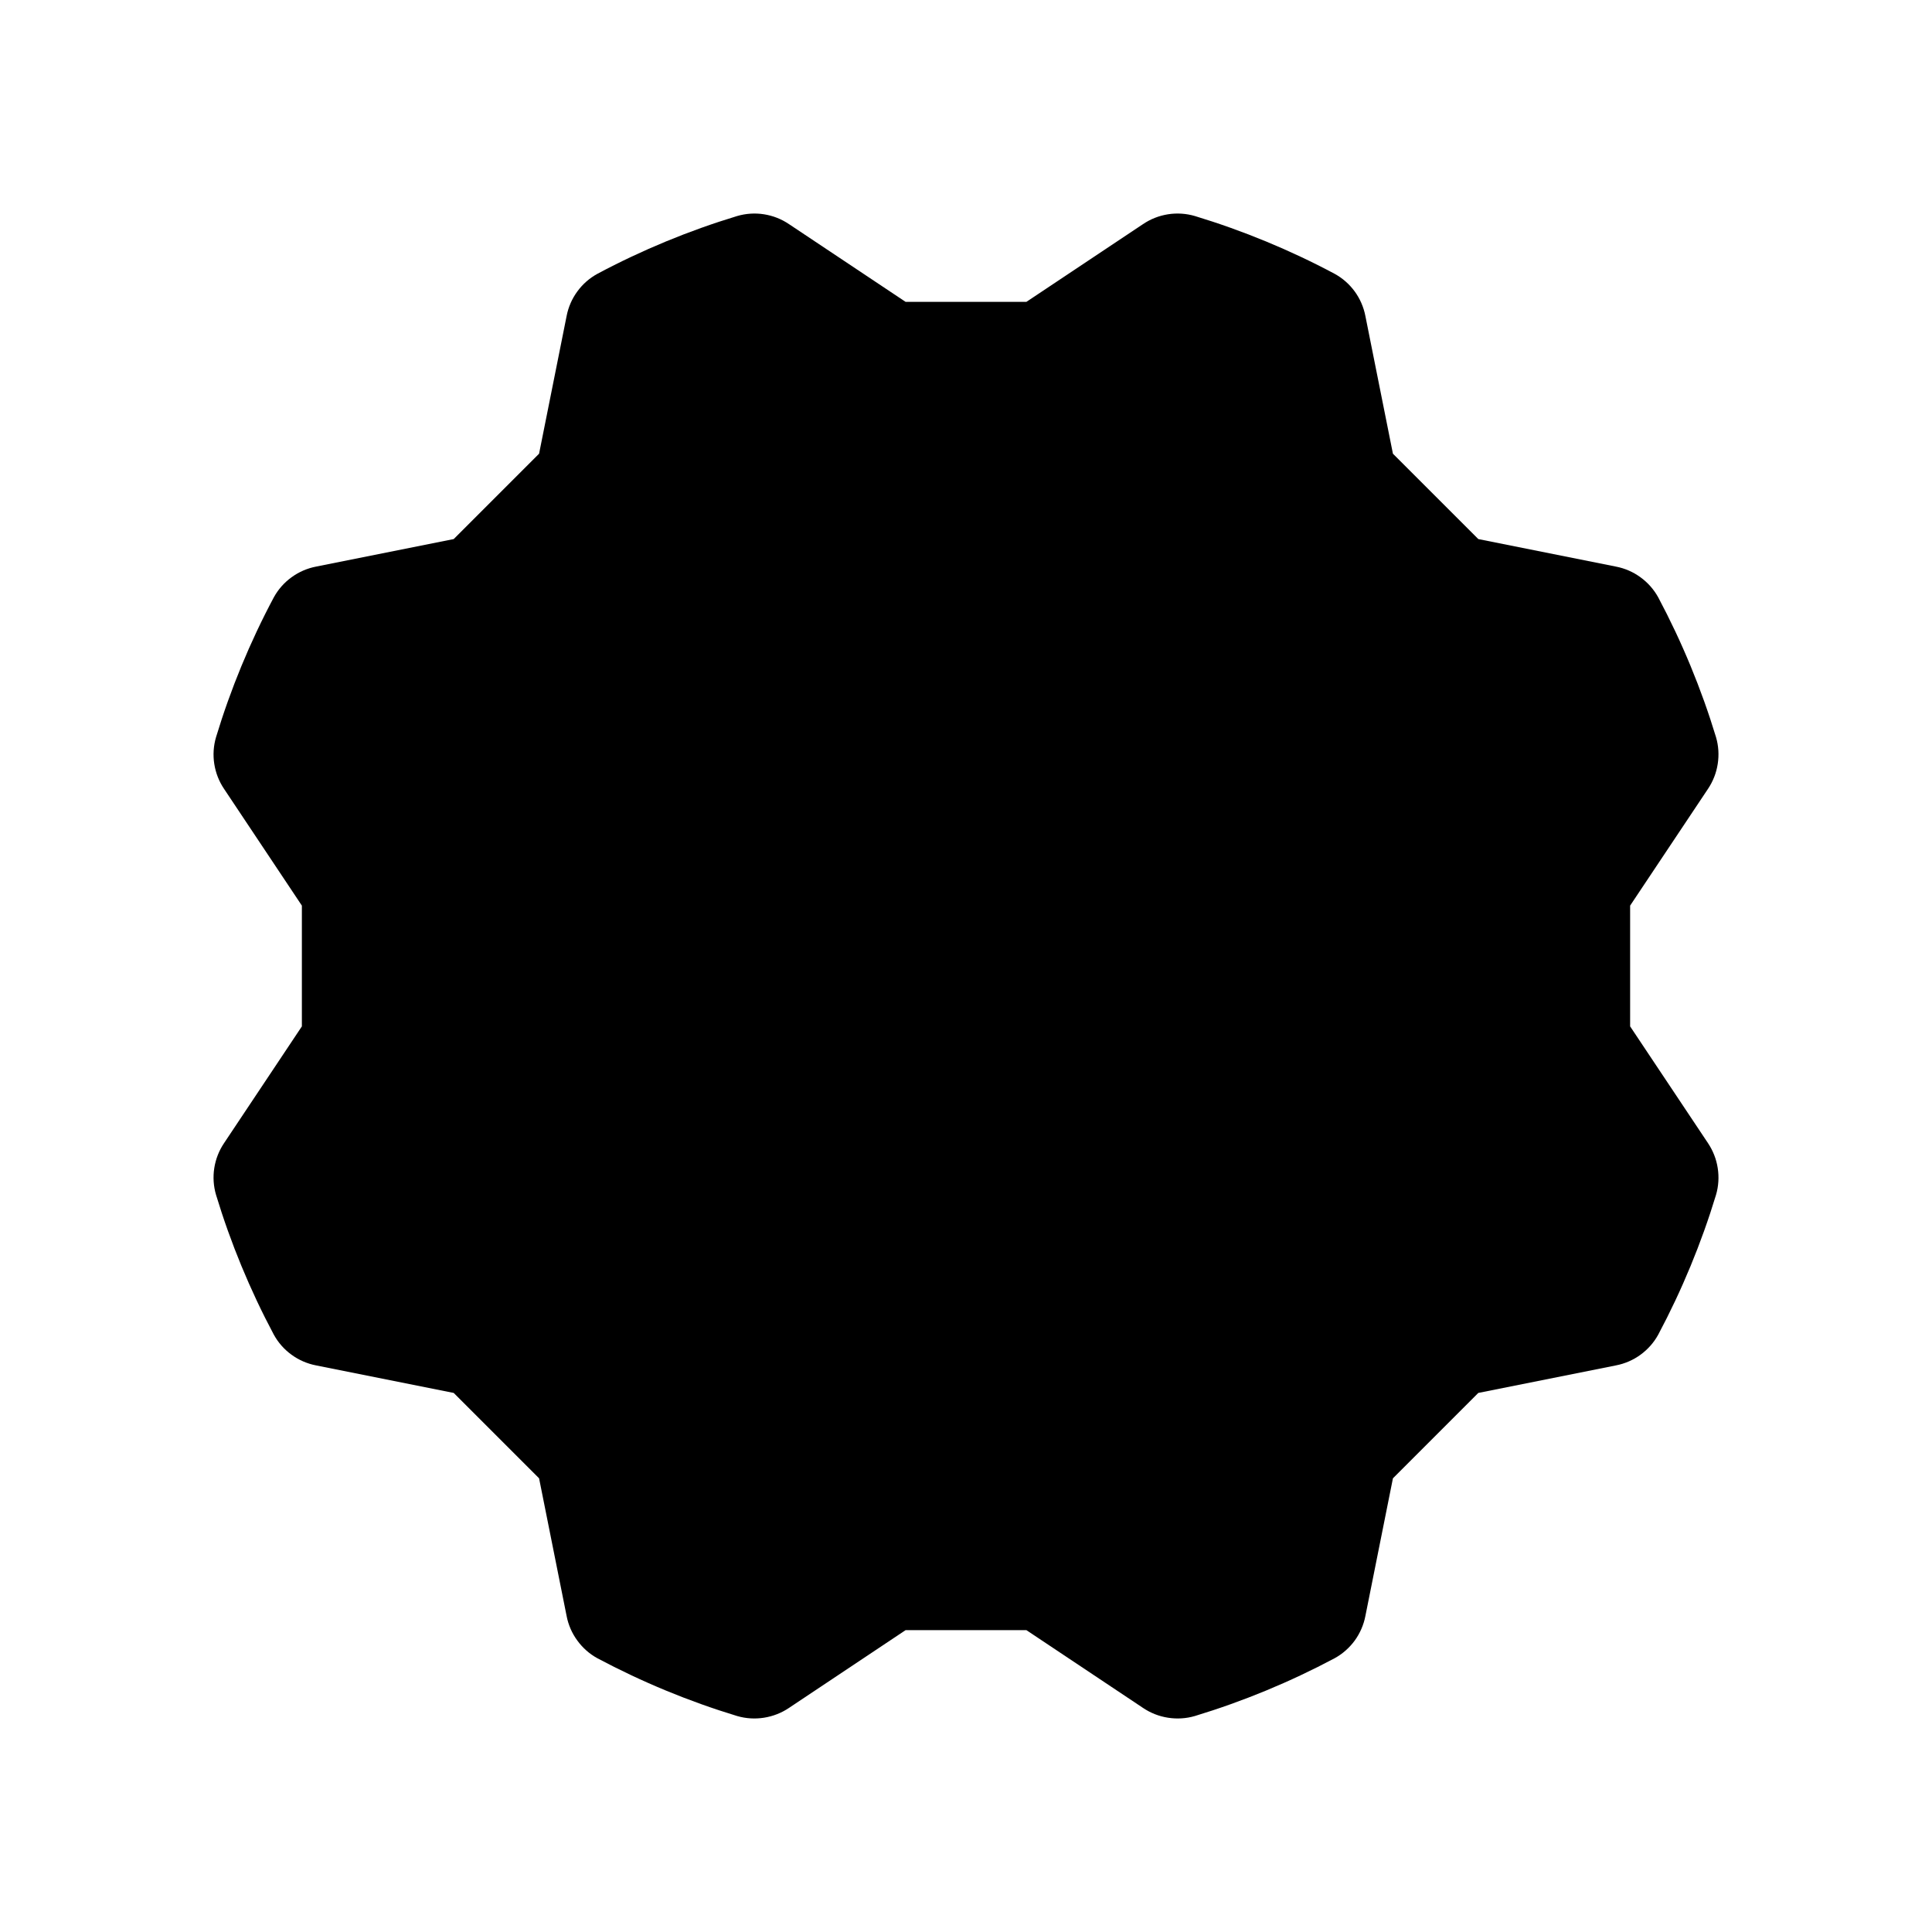 <?xml version="1.0" encoding="UTF-8"?>
<svg xmlns="http://www.w3.org/2000/svg" width="44" height="44" viewBox="0 0 44 44">
  <g id="Gear">
    <path id="Vector" d="M22 31.625C27.316 31.625 31.625 27.316 31.625 22C31.625 16.684 27.316 12.375 22 12.375C16.684 12.375 12.375 16.684 12.375 22C12.375 27.316 16.684 31.625 22 31.625Z" stroke-width="2" stroke-linecap="round" stroke-linejoin="round"></path>
    <path id="Vector_2" d="M37.125 20.625L38.897 17.968C39.012 17.797 39.089 17.602 39.12 17.398C39.152 17.194 39.139 16.986 39.081 16.788C38.747 15.687 38.306 14.622 37.766 13.606C37.667 13.426 37.529 13.269 37.362 13.148C37.196 13.026 37.005 12.943 36.802 12.904L33.668 12.277L31.723 10.333L31.096 7.198C31.057 6.996 30.974 6.804 30.853 6.638C30.731 6.471 30.575 6.334 30.394 6.235C29.379 5.694 28.313 5.254 27.213 4.92C27.015 4.862 26.806 4.848 26.602 4.88C26.398 4.912 26.203 4.988 26.032 5.104L23.375 6.875H20.625L17.968 5.104C17.797 4.988 17.602 4.912 17.398 4.88C17.194 4.848 16.986 4.862 16.788 4.92C15.687 5.254 14.622 5.694 13.607 6.235C13.426 6.334 13.269 6.471 13.148 6.638C13.026 6.804 12.943 6.996 12.904 7.198L12.277 10.333L10.333 12.277L7.198 12.904C6.996 12.943 6.805 13.026 6.638 13.148C6.471 13.269 6.334 13.425 6.235 13.606C5.694 14.621 5.254 15.687 4.92 16.788C4.862 16.986 4.848 17.194 4.88 17.398C4.912 17.602 4.988 17.797 5.104 17.968L6.875 20.625V23.375L5.104 26.032C4.988 26.203 4.912 26.398 4.88 26.602C4.848 26.806 4.862 27.014 4.92 27.212C5.254 28.313 5.694 29.378 6.235 30.394C6.334 30.575 6.471 30.731 6.638 30.852C6.804 30.974 6.996 31.057 7.198 31.096L10.333 31.723L12.277 33.667L12.904 36.802C12.943 37.005 13.026 37.196 13.148 37.362C13.269 37.529 13.425 37.667 13.606 37.766C14.621 38.306 15.687 38.747 16.787 39.081C16.986 39.139 17.194 39.152 17.398 39.12C17.602 39.088 17.797 39.012 17.968 38.897L20.625 37.125H23.375L26.032 38.897C26.203 39.012 26.398 39.089 26.602 39.12C26.806 39.152 27.015 39.139 27.213 39.081C28.313 38.747 29.379 38.306 30.394 37.766C30.575 37.667 30.731 37.529 30.853 37.363C30.974 37.196 31.057 37.005 31.096 36.802L31.723 33.668L33.667 31.723L36.802 31.096C37.005 31.057 37.196 30.974 37.362 30.853C37.529 30.731 37.667 30.575 37.766 30.394C38.306 29.379 38.747 28.313 39.081 27.213C39.139 27.015 39.152 26.806 39.12 26.602C39.089 26.398 39.012 26.204 38.897 26.032L37.125 23.375V20.625Z" stroke-width="2" stroke-linecap="round" stroke-linejoin="round"></path>
  </g>
</svg>
